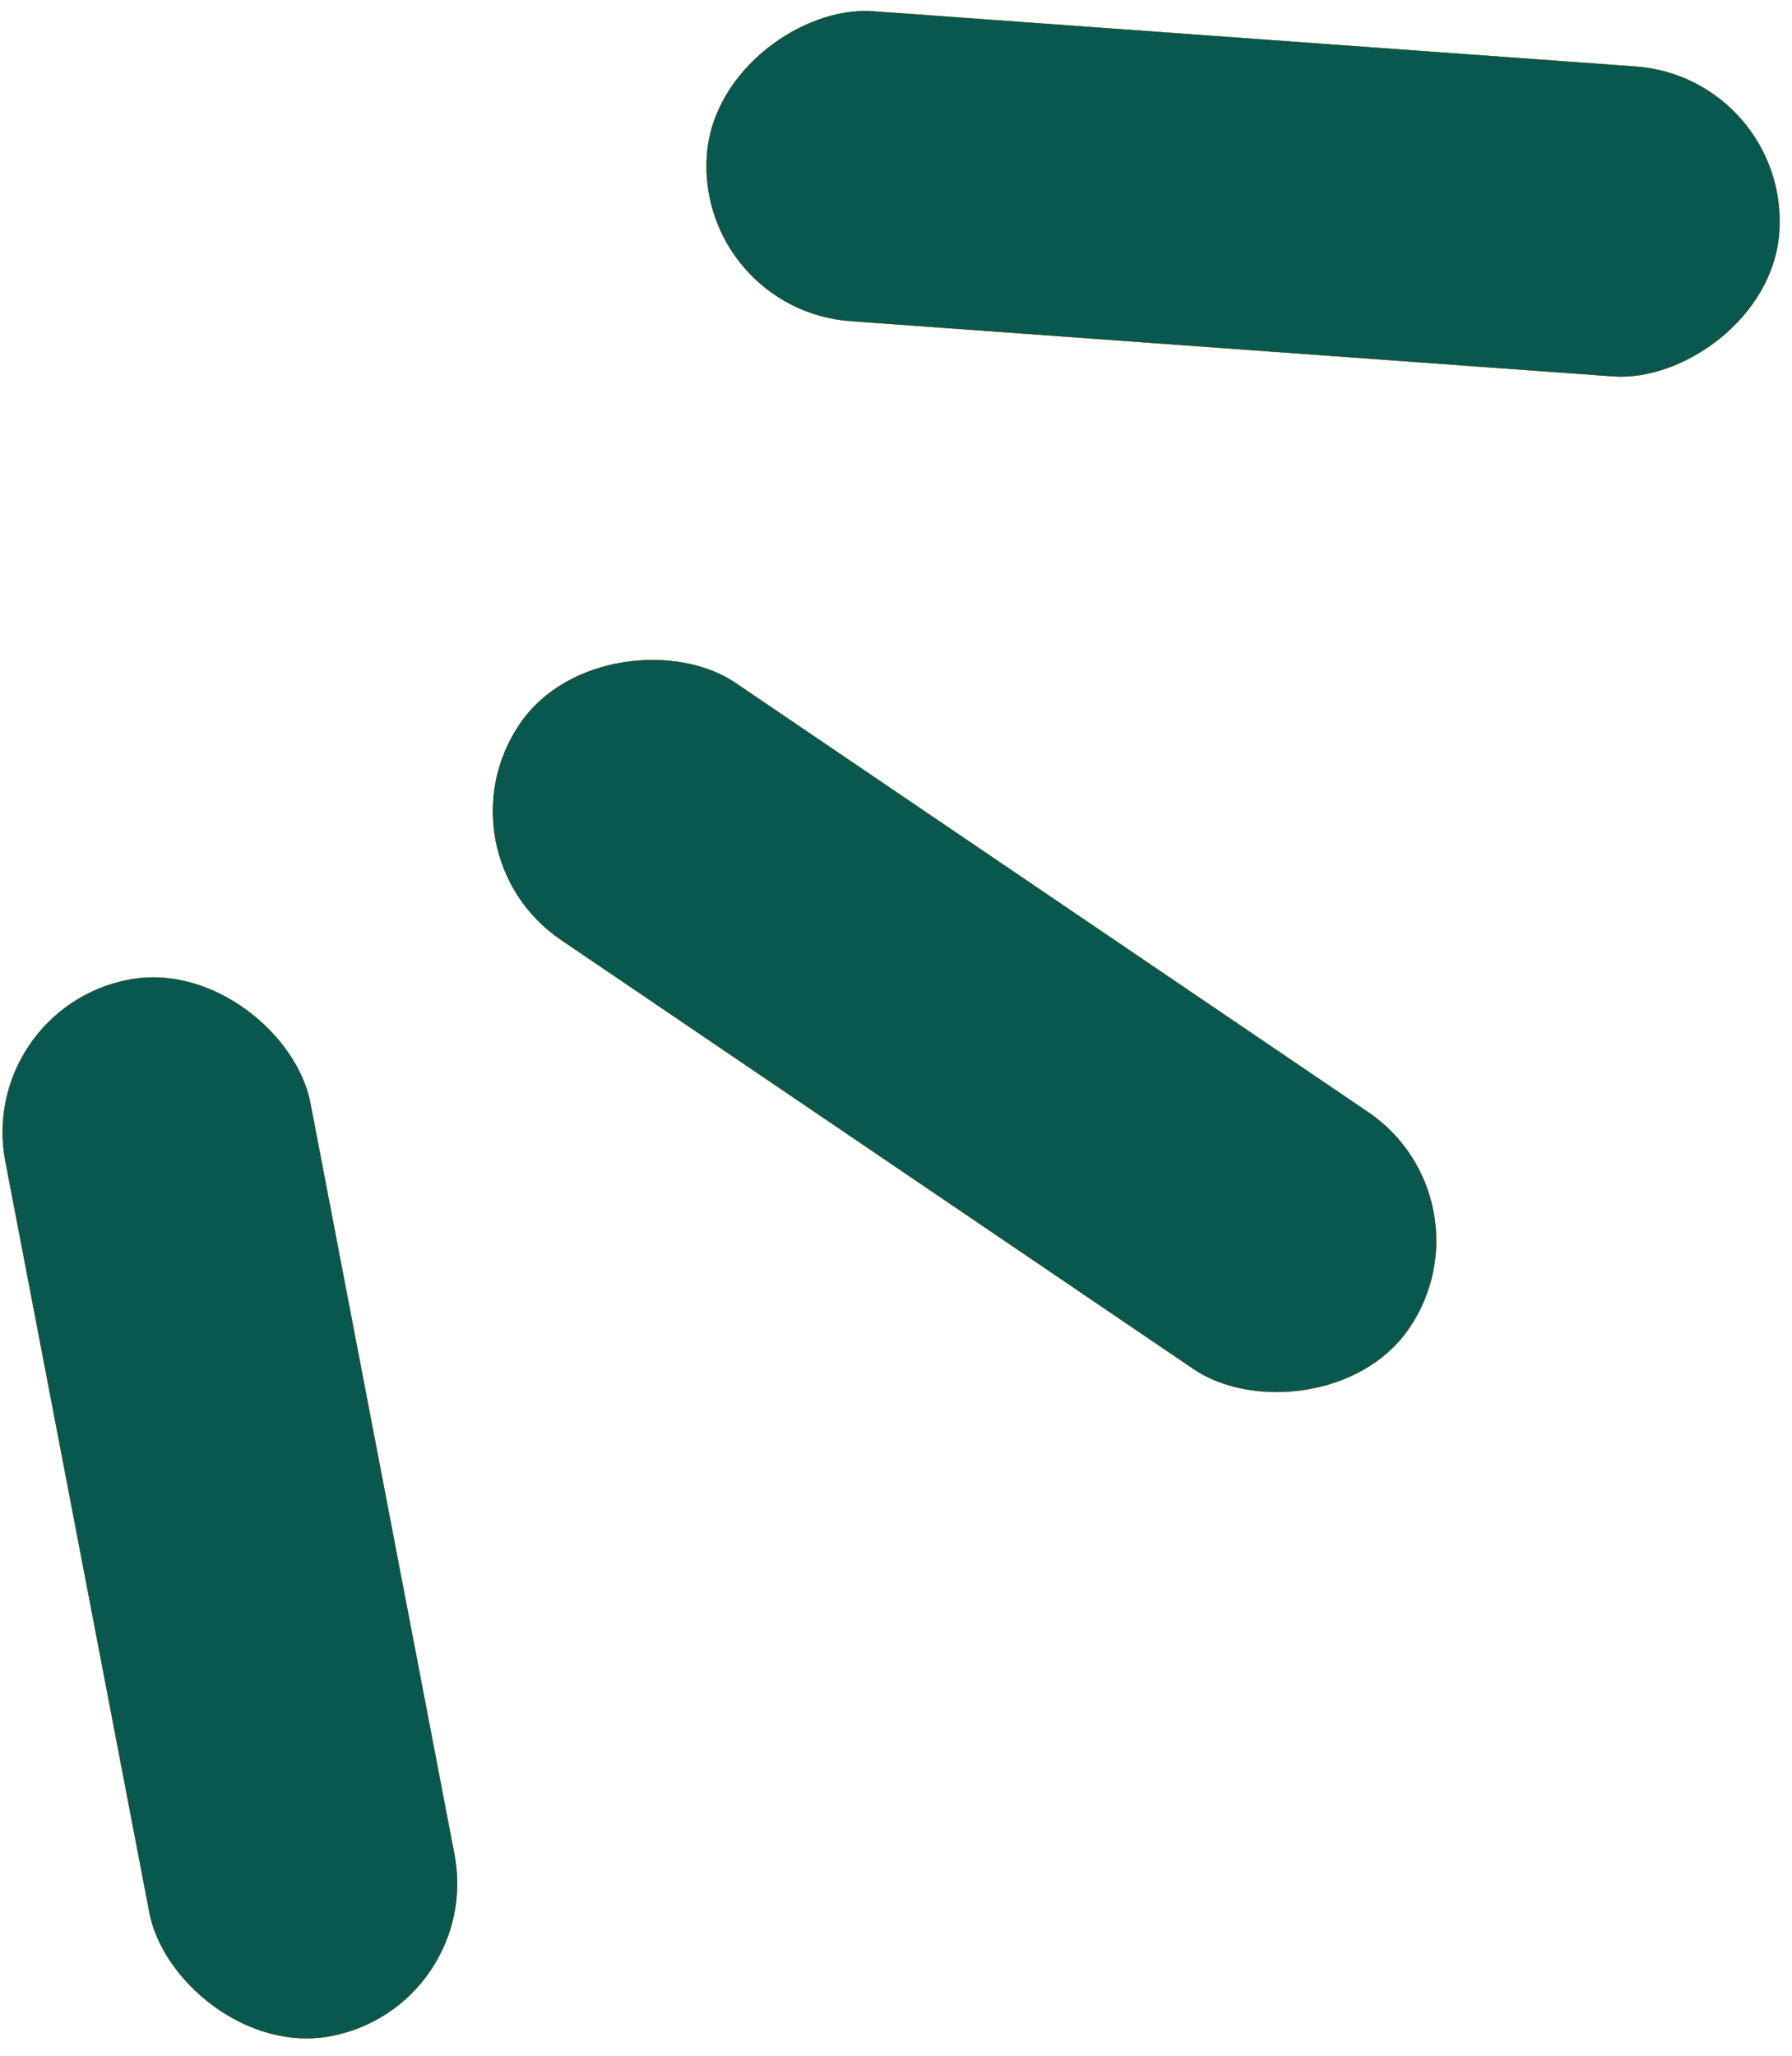 <svg width="75" height="86" viewBox="0 0 75 86" fill="none" xmlns="http://www.w3.org/2000/svg">
<rect x="20.244" y="83.953" width="13" height="45" rx="6.5" transform="rotate(169.142 20.244 83.953)" fill="#E39600"/>
<rect x="20.244" y="83.953" width="13" height="45" rx="6.5" transform="rotate(169.142 20.244 83.953)" fill="#E39600"/>
<rect x="20.244" y="83.953" width="13" height="45" rx="6.5" transform="rotate(169.142 20.244 83.953)" fill="#E39600"/>
<rect x="20.244" y="83.953" width="13" height="45" rx="6.5" transform="rotate(169.142 20.244 83.953)" fill="#09584F"/>
<rect x="62.639" y="50.169" width="13" height="45" rx="6.5" transform="rotate(124.142 62.639 50.169)" fill="#E39600"/>
<rect x="62.639" y="50.169" width="13" height="45" rx="6.5" transform="rotate(124.142 62.639 50.169)" fill="#E39600"/>
<rect x="62.639" y="50.169" width="13" height="45" rx="6.5" transform="rotate(124.142 62.639 50.169)" fill="#E39600"/>
<rect x="62.639" y="50.169" width="13" height="45" rx="6.5" transform="rotate(124.142 62.639 50.169)" fill="#09584F"/>
<rect x="74.936" y="3.25" width="13" height="45" rx="6.5" transform="rotate(94.142 74.936 3.25)" fill="#E39600"/>
<rect x="74.936" y="3.25" width="13" height="45" rx="6.5" transform="rotate(94.142 74.936 3.25)" fill="#E39600"/>
<rect x="74.936" y="3.25" width="13" height="45" rx="6.5" transform="rotate(94.142 74.936 3.25)" fill="#E39600"/>
<rect x="74.936" y="3.25" width="13" height="45" rx="6.5" transform="rotate(94.142 74.936 3.25)" fill="#09584F"/>
</svg>
